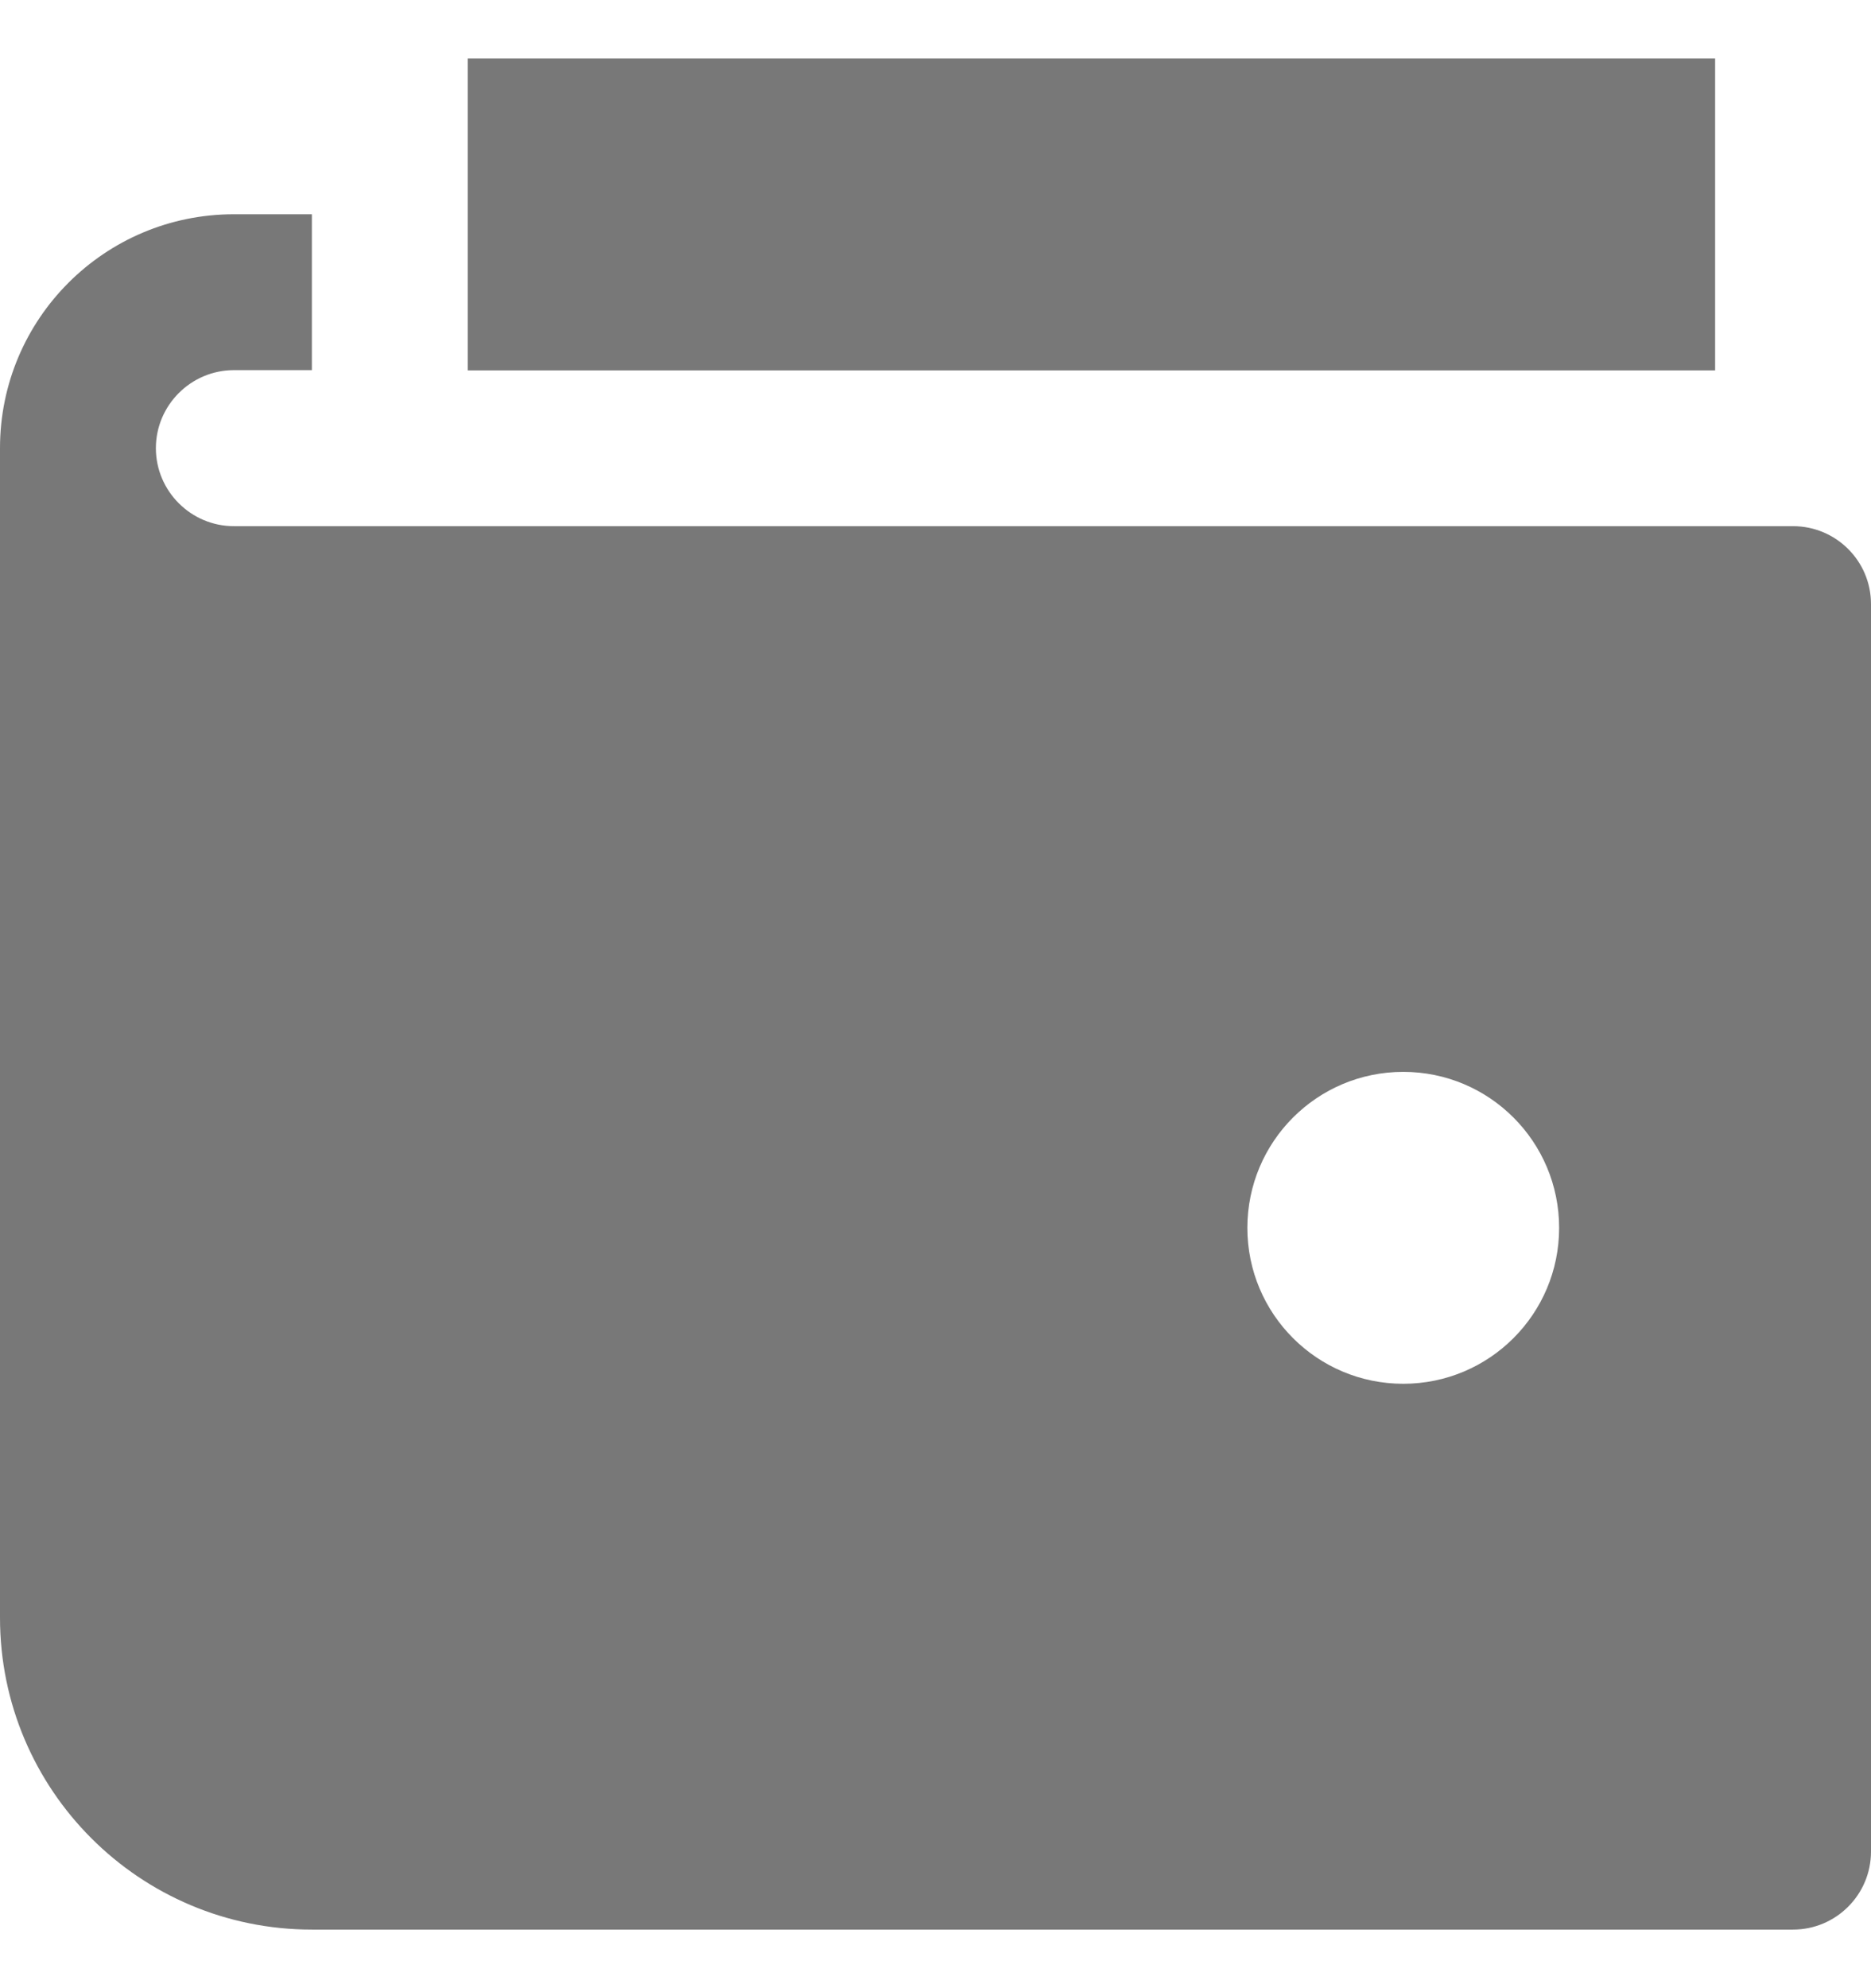 <svg width="16" height="17" viewBox="0 0 16 17" fill="none" xmlns="http://www.w3.org/2000/svg">
<g clip-path="url(#clip0_1746_48500)">
<path d="M14.667 0.5H4V3.167H14.667V0.5Z" fill="#787878"/>
<path d="M15.333 4.499H2C1.633 4.499 1.333 4.199 1.333 3.832C1.333 3.465 1.633 3.165 2 3.165H2.667V1.832H2C0.895 1.832 0 2.727 0 3.832V13.832C0 15.305 1.194 16.499 2.667 16.499H15.333C15.701 16.499 16 16.2 16 15.832V5.165C16 4.797 15.701 4.499 15.333 4.499ZM12 11.832C11.263 11.832 10.667 11.235 10.667 10.499C10.667 9.762 11.263 9.165 12 9.165C12.737 9.165 13.333 9.762 13.333 10.499C13.333 11.235 12.737 11.832 12 11.832Z" fill="#787878"/>
</g>
<defs>
<clipPath id="clip0_1746_48500">
<rect width="16" height="16" fill="white" transform="translate(0 0.5)"/>
</clipPath>
</defs>
</svg>
